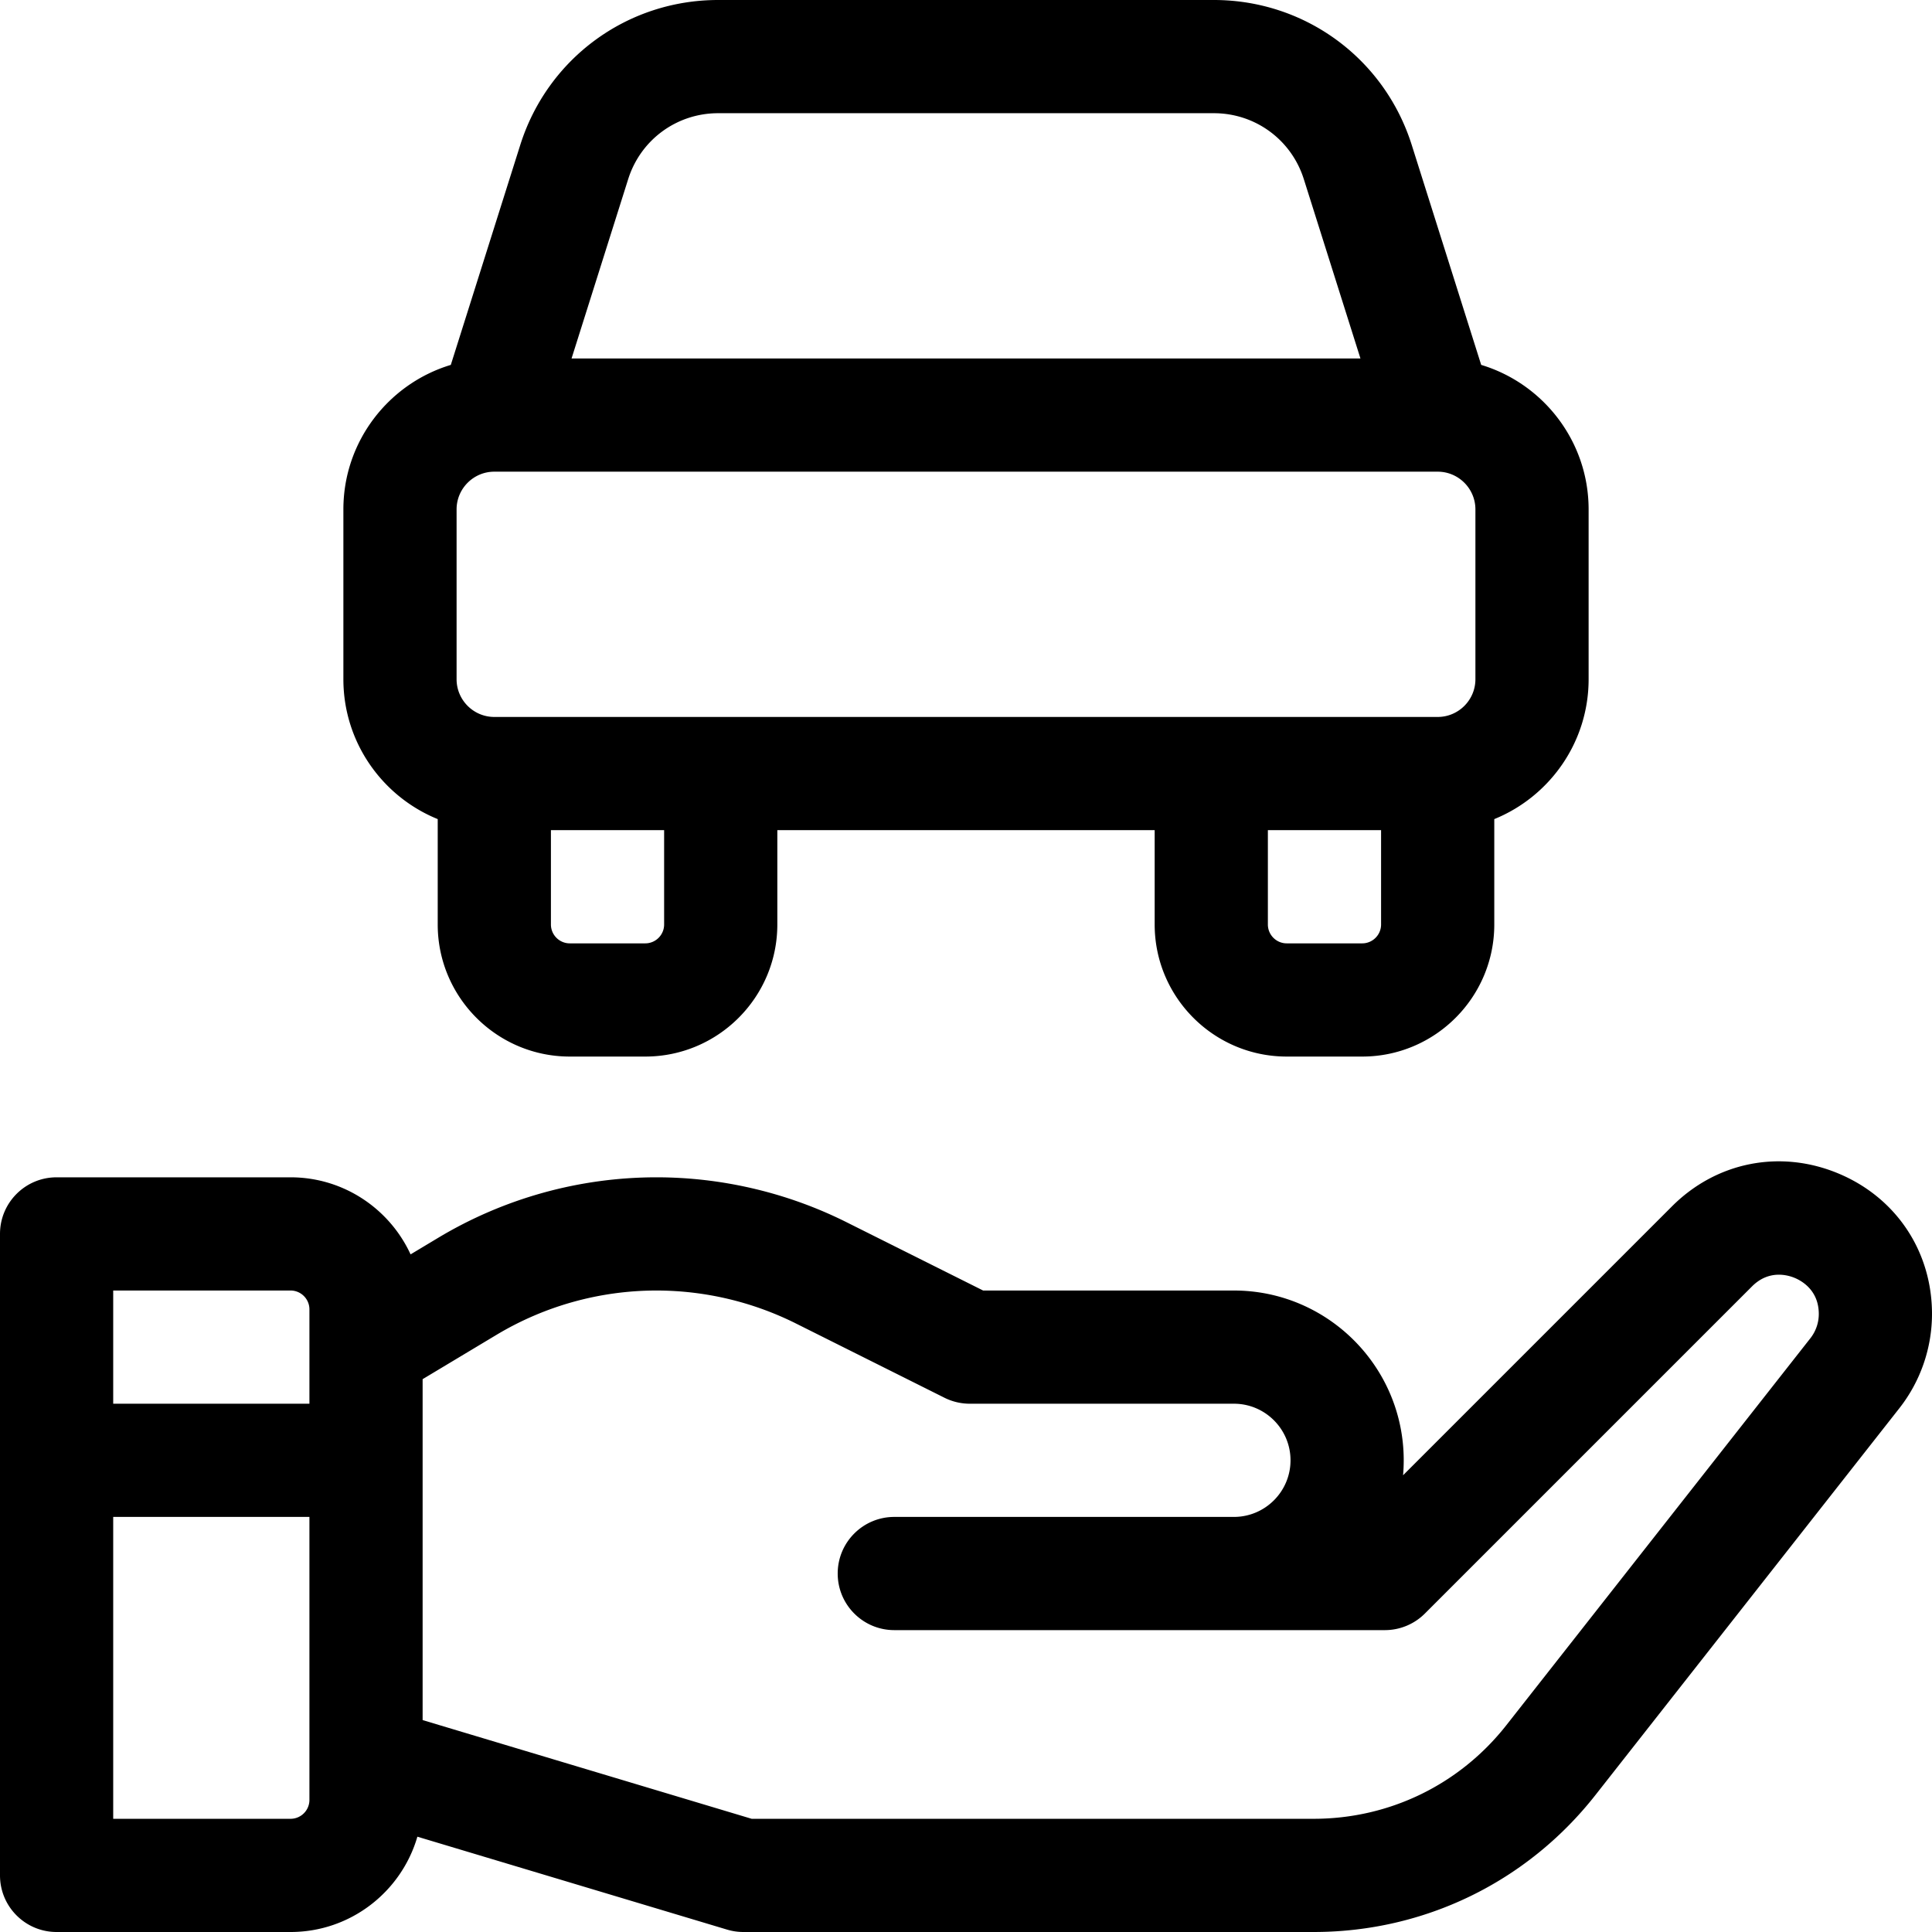 <svg height="512" width="512" xmlns="http://www.w3.org/2000/svg" aria-hidden="true" class="text-gray-900 size-10"><g fill="currentColor"><path d="M487.084 310.939c-15.369-6.366-32.224-3.014-43.985 8.75l-71.271 71.271c.114-1.305.173-2.625.173-3.959 0-24.813-20.187-45-45-45h-66.459l-36.256-18.128C208.751 316.105 191.361 312 173.994 312a112.478 112.478 0 0 0-57.858 16.026l-7.328 4.397C103.268 320.384 91.098 312 77 312H15c-8.284 0-15 6.716-15 15v170c0 8.284 6.716 15 15 15h62c15.918 0 29.378-10.685 33.61-25.257l82.08 24.624c1.398.42 2.85.633 4.31.633h151.117c29.344 0 56.57-13.233 74.7-36.307l80.559-102.529A40.535 40.535 0 0 0 512 348.228c0-16.635-9.548-30.923-24.916-37.289zM82 477c0 2.757-2.243 5-5 5H30v-80h52zm0-105H30v-30h47c2.757 0 5 2.243 5 5zm397.786-17.37-80.559 102.528C386.823 472.945 368.194 482 348.117 482H199.201L112 455.839v-90.347l19.571-11.742A82.473 82.473 0 0 1 173.994 342a82.871 82.871 0 0 1 36.875 8.705l39.423 19.711a14.99 14.99 0 0 0 6.708 1.583h70c8.271 0 15 6.729 15 15s-6.729 15-15 15h-90c-8.284 0-15 6.716-15 15s6.716 15 15 15h130c3.979 0 7.794-1.581 10.606-4.394l86.705-86.705c4.418-4.418 9.369-3.043 11.292-2.246s6.396 3.324 6.396 9.573a10.398 10.398 0 0 1-2.213 6.403zM116 217.071V245c0 19.299 15.701 35 35 35h20c19.299 0 35-15.701 35-35v-25h100v25c0 19.299 15.701 35 35 35h20c19.299 0 35-15.701 35-35v-27.929c14.643-5.947 25-20.318 25-37.071v-45c0-18.048-12.018-33.336-28.469-38.299l-18.399-58.264C366.87 15.447 345.794 0 321.685 0h-131.37c-24.11 0-45.187 15.447-52.447 38.438l-18.399 58.264C103.018 101.664 91 116.952 91 135v45c0 16.753 10.357 31.124 25 37.071zM391 135v45c0 5.514-4.486 10-10 10H131c-5.514 0-10-4.486-10-10v-45c0-5.514 4.486-10 10-10h250c5.514 0 10 4.486 10 10zM176 245c0 2.757-2.243 5-5 5h-20c-2.757 0-5-2.243-5-5v-25h30zm190 0c0 2.757-2.243 5-5 5h-20c-2.757 0-5-2.243-5-5v-25h30zM166.476 47.471c3.3-10.45 12.88-17.471 23.839-17.471h131.369c10.959 0 20.539 7.021 23.84 17.472L360.533 95H151.467z"/></g></svg>